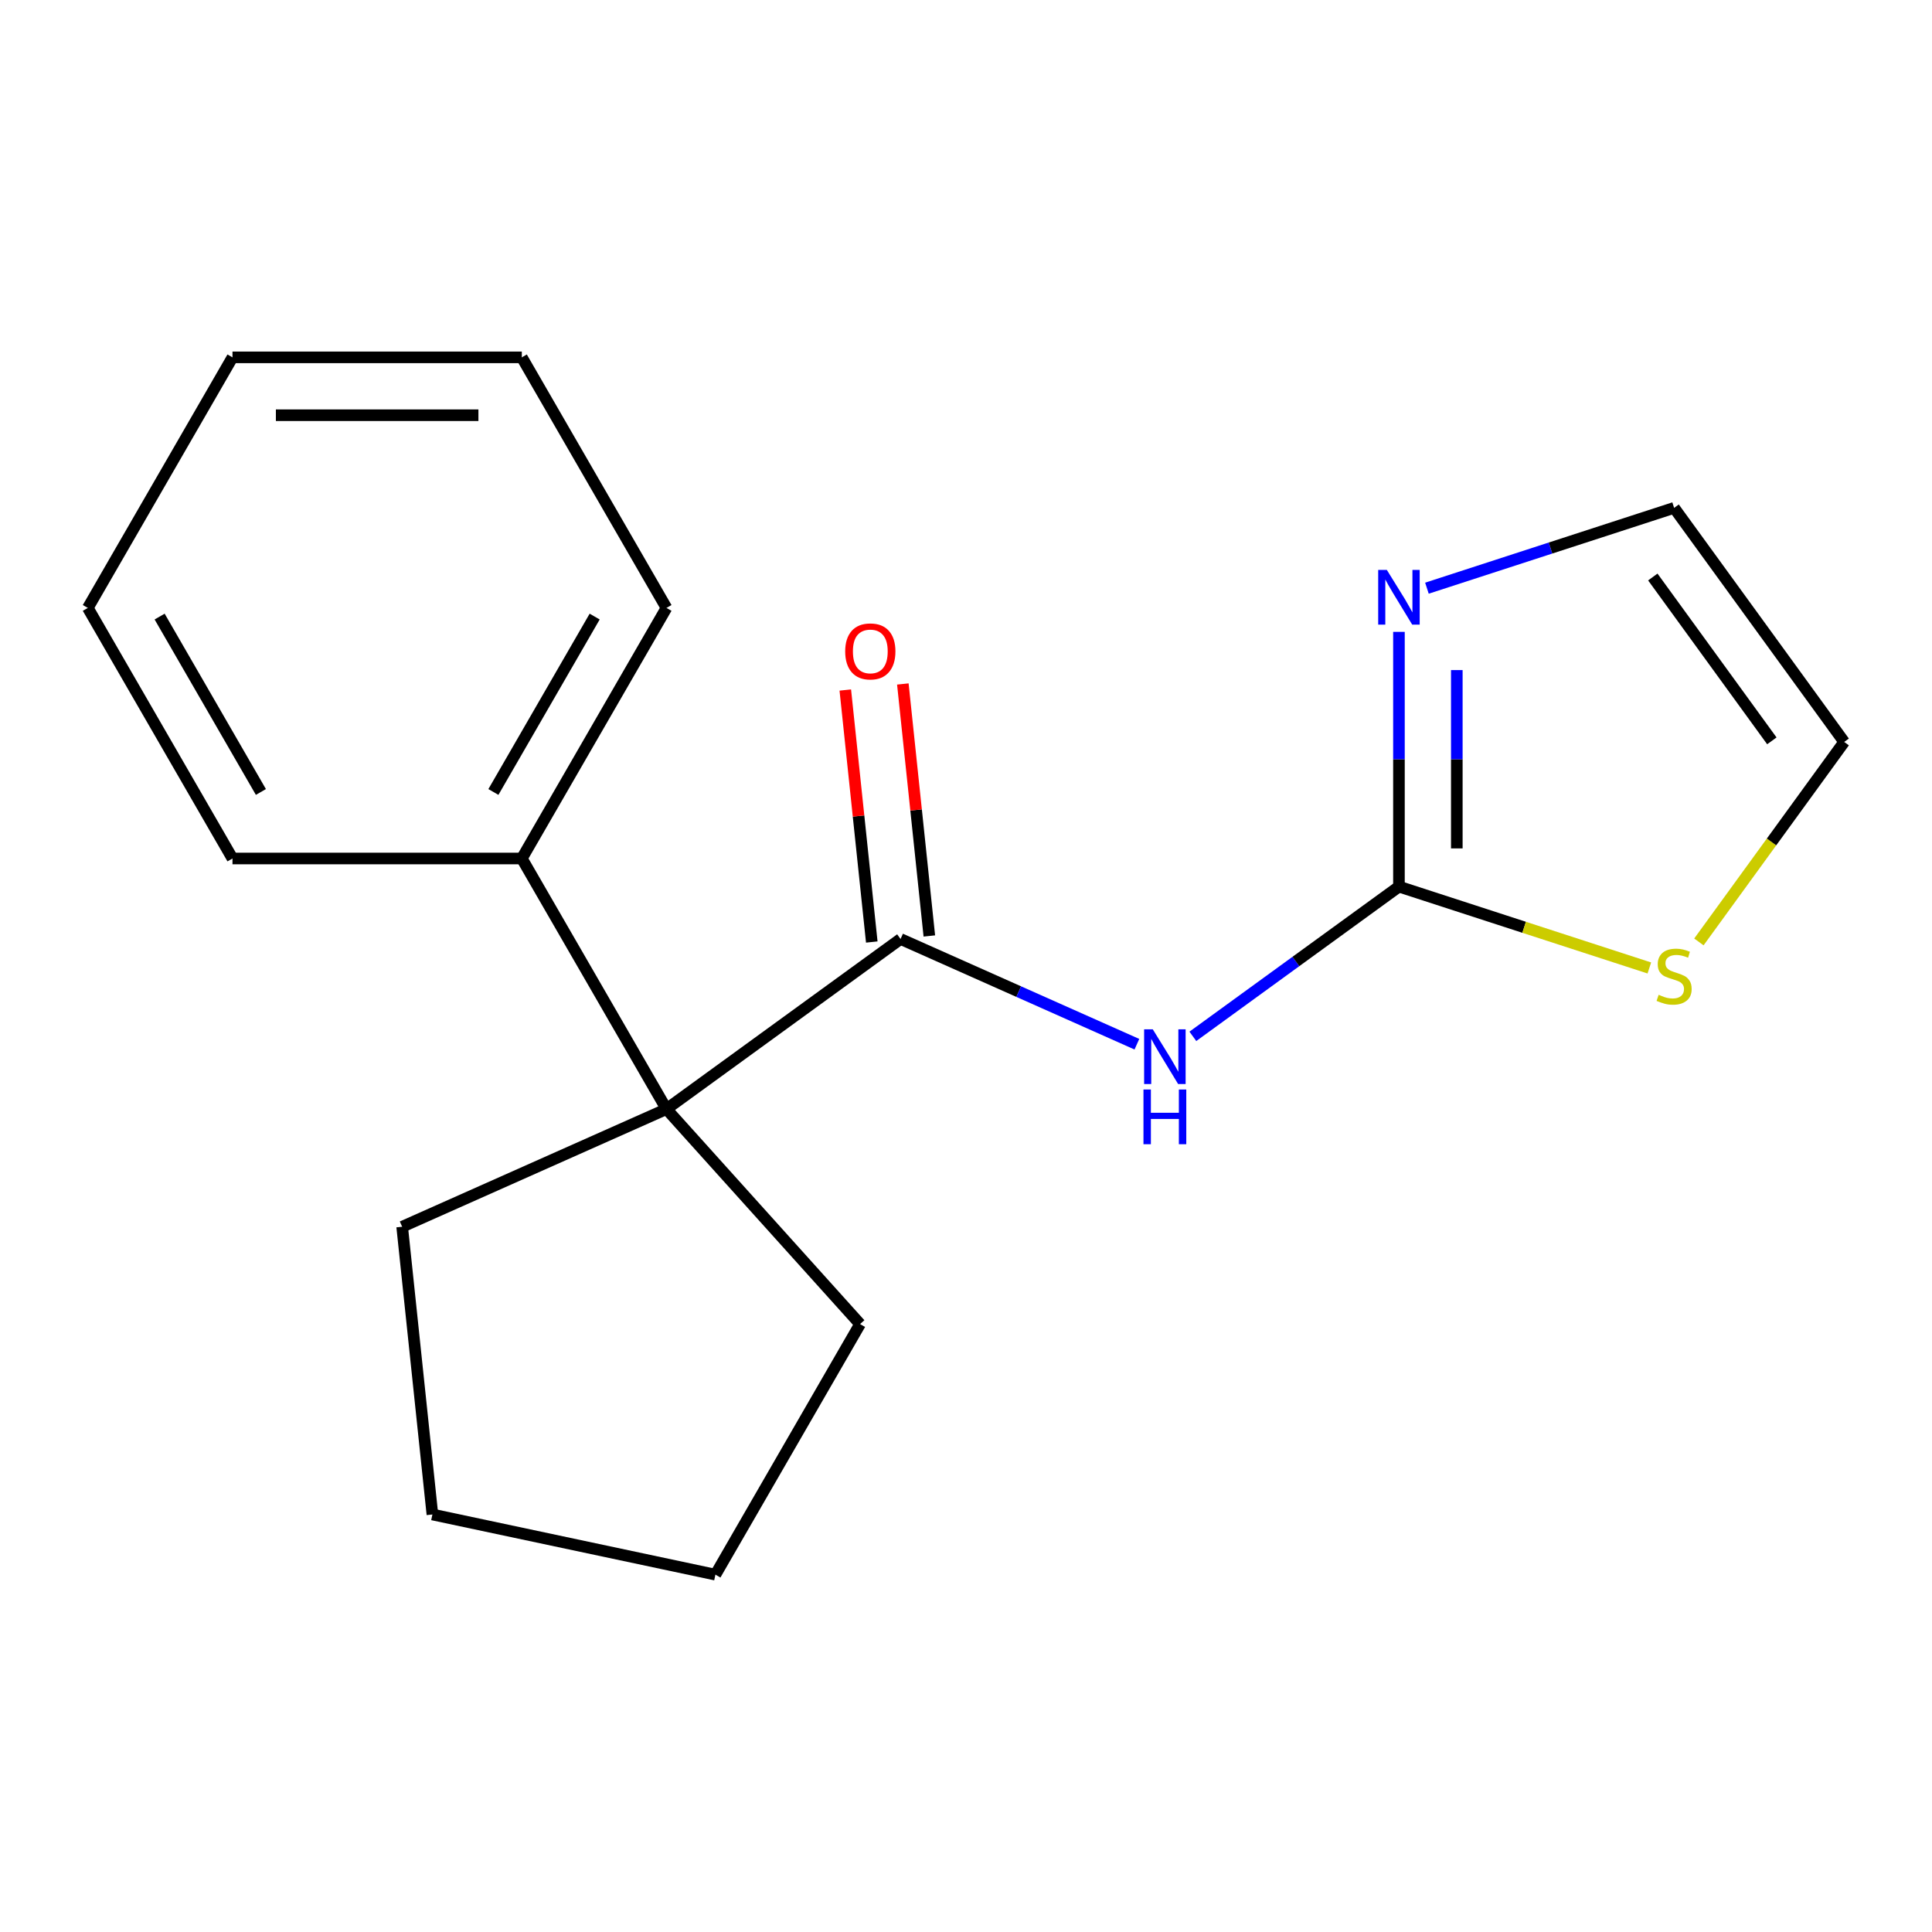 <?xml version='1.0' encoding='iso-8859-1'?>
<svg version='1.1' baseProfile='full'
              xmlns='http://www.w3.org/2000/svg'
                      xmlns:rdkit='http://www.rdkit.org/xml'
                      xmlns:xlink='http://www.w3.org/1999/xlink'
                  xml:space='preserve'
width='1000px' height='1000px' viewBox='0 0 1000 1000'>
<!-- END OF HEADER -->
<rect style='opacity:1.0;fill:#FFFFFF;stroke:none' width='1000' height='1000' x='0' y='0'> </rect>
<path class='bond-0' d='M 466.126,486.023 L 527.289,513.254' style='fill:none;fill-rule:evenodd;stroke:#000000;stroke-width:6px;stroke-linecap:butt;stroke-linejoin:miter;stroke-opacity:1' />
<path class='bond-0' d='M 527.289,513.254 L 588.452,540.486' style='fill:none;fill-rule:evenodd;stroke:#0000FF;stroke-width:6px;stroke-linecap:butt;stroke-linejoin:miter;stroke-opacity:1' />
<path class='bond-2' d='M 466.126,486.023 L 344.969,574.048' style='fill:none;fill-rule:evenodd;stroke:#000000;stroke-width:6px;stroke-linecap:butt;stroke-linejoin:miter;stroke-opacity:1' />
<path class='bond-5' d='M 481.02,484.457 L 474.165,419.241' style='fill:none;fill-rule:evenodd;stroke:#000000;stroke-width:6px;stroke-linecap:butt;stroke-linejoin:miter;stroke-opacity:1' />
<path class='bond-5' d='M 474.165,419.241 L 467.31,354.024' style='fill:none;fill-rule:evenodd;stroke:#FF0000;stroke-width:6px;stroke-linecap:butt;stroke-linejoin:miter;stroke-opacity:1' />
<path class='bond-5' d='M 451.232,487.588 L 444.378,422.372' style='fill:none;fill-rule:evenodd;stroke:#000000;stroke-width:6px;stroke-linecap:butt;stroke-linejoin:miter;stroke-opacity:1' />
<path class='bond-5' d='M 444.378,422.372 L 437.523,357.155' style='fill:none;fill-rule:evenodd;stroke:#FF0000;stroke-width:6px;stroke-linecap:butt;stroke-linejoin:miter;stroke-opacity:1' />
<path class='bond-1' d='M 617.42,536.411 L 670.756,497.66' style='fill:none;fill-rule:evenodd;stroke:#0000FF;stroke-width:6px;stroke-linecap:butt;stroke-linejoin:miter;stroke-opacity:1' />
<path class='bond-1' d='M 670.756,497.66 L 724.092,458.909' style='fill:none;fill-rule:evenodd;stroke:#000000;stroke-width:6px;stroke-linecap:butt;stroke-linejoin:miter;stroke-opacity:1' />
<path class='bond-3' d='M 724.092,458.909 L 724.092,392.983' style='fill:none;fill-rule:evenodd;stroke:#000000;stroke-width:6px;stroke-linecap:butt;stroke-linejoin:miter;stroke-opacity:1' />
<path class='bond-3' d='M 724.092,392.983 L 724.092,327.056' style='fill:none;fill-rule:evenodd;stroke:#0000FF;stroke-width:6px;stroke-linecap:butt;stroke-linejoin:miter;stroke-opacity:1' />
<path class='bond-3' d='M 754.044,439.131 L 754.044,392.983' style='fill:none;fill-rule:evenodd;stroke:#000000;stroke-width:6px;stroke-linecap:butt;stroke-linejoin:miter;stroke-opacity:1' />
<path class='bond-3' d='M 754.044,392.983 L 754.044,346.834' style='fill:none;fill-rule:evenodd;stroke:#0000FF;stroke-width:6px;stroke-linecap:butt;stroke-linejoin:miter;stroke-opacity:1' />
<path class='bond-4' d='M 724.092,458.909 L 788.894,479.965' style='fill:none;fill-rule:evenodd;stroke:#000000;stroke-width:6px;stroke-linecap:butt;stroke-linejoin:miter;stroke-opacity:1' />
<path class='bond-4' d='M 788.894,479.965 L 853.696,501.02' style='fill:none;fill-rule:evenodd;stroke:#CCCC00;stroke-width:6px;stroke-linecap:butt;stroke-linejoin:miter;stroke-opacity:1' />
<path class='bond-8' d='M 344.969,574.048 L 270.091,444.354' style='fill:none;fill-rule:evenodd;stroke:#000000;stroke-width:6px;stroke-linecap:butt;stroke-linejoin:miter;stroke-opacity:1' />
<path class='bond-9' d='M 344.969,574.048 L 445.177,685.34' style='fill:none;fill-rule:evenodd;stroke:#000000;stroke-width:6px;stroke-linecap:butt;stroke-linejoin:miter;stroke-opacity:1' />
<path class='bond-10' d='M 344.969,574.048 L 208.159,634.96' style='fill:none;fill-rule:evenodd;stroke:#000000;stroke-width:6px;stroke-linecap:butt;stroke-linejoin:miter;stroke-opacity:1' />
<path class='bond-6' d='M 738.576,304.446 L 802.548,283.66' style='fill:none;fill-rule:evenodd;stroke:#0000FF;stroke-width:6px;stroke-linecap:butt;stroke-linejoin:miter;stroke-opacity:1' />
<path class='bond-6' d='M 802.548,283.66 L 866.52,262.874' style='fill:none;fill-rule:evenodd;stroke:#000000;stroke-width:6px;stroke-linecap:butt;stroke-linejoin:miter;stroke-opacity:1' />
<path class='bond-7' d='M 879.344,487.536 L 916.945,435.784' style='fill:none;fill-rule:evenodd;stroke:#CCCC00;stroke-width:6px;stroke-linecap:butt;stroke-linejoin:miter;stroke-opacity:1' />
<path class='bond-7' d='M 916.945,435.784 L 954.545,384.031' style='fill:none;fill-rule:evenodd;stroke:#000000;stroke-width:6px;stroke-linecap:butt;stroke-linejoin:miter;stroke-opacity:1' />
<path class='bond-19' d='M 866.52,262.874 L 954.545,384.031' style='fill:none;fill-rule:evenodd;stroke:#000000;stroke-width:6px;stroke-linecap:butt;stroke-linejoin:miter;stroke-opacity:1' />
<path class='bond-19' d='M 855.493,298.653 L 917.11,383.462' style='fill:none;fill-rule:evenodd;stroke:#000000;stroke-width:6px;stroke-linecap:butt;stroke-linejoin:miter;stroke-opacity:1' />
<path class='bond-11' d='M 270.091,444.354 L 344.969,314.66' style='fill:none;fill-rule:evenodd;stroke:#000000;stroke-width:6px;stroke-linecap:butt;stroke-linejoin:miter;stroke-opacity:1' />
<path class='bond-11' d='M 255.384,409.924 L 307.799,319.139' style='fill:none;fill-rule:evenodd;stroke:#000000;stroke-width:6px;stroke-linecap:butt;stroke-linejoin:miter;stroke-opacity:1' />
<path class='bond-12' d='M 270.091,444.354 L 120.333,444.354' style='fill:none;fill-rule:evenodd;stroke:#000000;stroke-width:6px;stroke-linecap:butt;stroke-linejoin:miter;stroke-opacity:1' />
<path class='bond-13' d='M 445.177,685.34 L 370.298,815.033' style='fill:none;fill-rule:evenodd;stroke:#000000;stroke-width:6px;stroke-linecap:butt;stroke-linejoin:miter;stroke-opacity:1' />
<path class='bond-14' d='M 208.159,634.96 L 223.813,783.897' style='fill:none;fill-rule:evenodd;stroke:#000000;stroke-width:6px;stroke-linecap:butt;stroke-linejoin:miter;stroke-opacity:1' />
<path class='bond-16' d='M 344.969,314.66 L 270.091,184.967' style='fill:none;fill-rule:evenodd;stroke:#000000;stroke-width:6px;stroke-linecap:butt;stroke-linejoin:miter;stroke-opacity:1' />
<path class='bond-15' d='M 120.333,444.354 L 45.455,314.66' style='fill:none;fill-rule:evenodd;stroke:#000000;stroke-width:6px;stroke-linecap:butt;stroke-linejoin:miter;stroke-opacity:1' />
<path class='bond-15' d='M 135.04,409.924 L 82.625,319.139' style='fill:none;fill-rule:evenodd;stroke:#000000;stroke-width:6px;stroke-linecap:butt;stroke-linejoin:miter;stroke-opacity:1' />
<path class='bond-18' d='M 370.298,815.033 L 223.813,783.897' style='fill:none;fill-rule:evenodd;stroke:#000000;stroke-width:6px;stroke-linecap:butt;stroke-linejoin:miter;stroke-opacity:1' />
<path class='bond-17' d='M 45.455,314.66 L 120.333,184.967' style='fill:none;fill-rule:evenodd;stroke:#000000;stroke-width:6px;stroke-linecap:butt;stroke-linejoin:miter;stroke-opacity:1' />
<path class='bond-20' d='M 270.091,184.967 L 120.333,184.967' style='fill:none;fill-rule:evenodd;stroke:#000000;stroke-width:6px;stroke-linecap:butt;stroke-linejoin:miter;stroke-opacity:1' />
<path class='bond-20' d='M 247.627,214.918 L 142.797,214.918' style='fill:none;fill-rule:evenodd;stroke:#000000;stroke-width:6px;stroke-linecap:butt;stroke-linejoin:miter;stroke-opacity:1' />
<path  class='atom-1' d='M 596.676 532.775
L 605.956 547.775
Q 606.876 549.255, 608.356 551.935
Q 609.836 554.615, 609.916 554.775
L 609.916 532.775
L 613.676 532.775
L 613.676 561.095
L 609.796 561.095
L 599.836 544.695
Q 598.676 542.775, 597.436 540.575
Q 596.236 538.375, 595.876 537.695
L 595.876 561.095
L 592.196 561.095
L 592.196 532.775
L 596.676 532.775
' fill='#0000FF'/>
<path  class='atom-1' d='M 591.856 563.927
L 595.696 563.927
L 595.696 575.967
L 610.176 575.967
L 610.176 563.927
L 614.016 563.927
L 614.016 592.247
L 610.176 592.247
L 610.176 579.167
L 595.696 579.167
L 595.696 592.247
L 591.856 592.247
L 591.856 563.927
' fill='#0000FF'/>
<path  class='atom-4' d='M 717.832 294.992
L 727.112 309.992
Q 728.032 311.472, 729.512 314.152
Q 730.992 316.832, 731.072 316.992
L 731.072 294.992
L 734.832 294.992
L 734.832 323.312
L 730.952 323.312
L 720.992 306.912
Q 719.832 304.992, 718.592 302.792
Q 717.392 300.592, 717.032 299.912
L 717.032 323.312
L 713.352 323.312
L 713.352 294.992
L 717.832 294.992
' fill='#0000FF'/>
<path  class='atom-5' d='M 858.52 514.907
Q 858.84 515.027, 860.16 515.587
Q 861.48 516.147, 862.92 516.507
Q 864.4 516.827, 865.84 516.827
Q 868.52 516.827, 870.08 515.547
Q 871.64 514.227, 871.64 511.947
Q 871.64 510.387, 870.84 509.427
Q 870.08 508.467, 868.88 507.947
Q 867.68 507.427, 865.68 506.827
Q 863.16 506.067, 861.64 505.347
Q 860.16 504.627, 859.08 503.107
Q 858.04 501.587, 858.04 499.027
Q 858.04 495.467, 860.44 493.267
Q 862.88 491.067, 867.68 491.067
Q 870.96 491.067, 874.68 492.627
L 873.76 495.707
Q 870.36 494.307, 867.8 494.307
Q 865.04 494.307, 863.52 495.467
Q 862 496.587, 862.04 498.547
Q 862.04 500.067, 862.8 500.987
Q 863.6 501.907, 864.72 502.427
Q 865.88 502.947, 867.8 503.547
Q 870.36 504.347, 871.88 505.147
Q 873.4 505.947, 874.48 507.587
Q 875.6 509.187, 875.6 511.947
Q 875.6 515.867, 872.96 517.987
Q 870.36 520.067, 866 520.067
Q 863.48 520.067, 861.56 519.507
Q 859.68 518.987, 857.44 518.067
L 858.52 514.907
' fill='#CCCC00'/>
<path  class='atom-6' d='M 437.472 337.166
Q 437.472 330.366, 440.832 326.566
Q 444.192 322.766, 450.472 322.766
Q 456.752 322.766, 460.112 326.566
Q 463.472 330.366, 463.472 337.166
Q 463.472 344.046, 460.072 347.966
Q 456.672 351.846, 450.472 351.846
Q 444.232 351.846, 440.832 347.966
Q 437.472 344.086, 437.472 337.166
M 450.472 348.646
Q 454.792 348.646, 457.112 345.766
Q 459.472 342.846, 459.472 337.166
Q 459.472 331.606, 457.112 328.806
Q 454.792 325.966, 450.472 325.966
Q 446.152 325.966, 443.792 328.766
Q 441.472 331.566, 441.472 337.166
Q 441.472 342.886, 443.792 345.766
Q 446.152 348.646, 450.472 348.646
' fill='#FF0000'/>
</svg>
